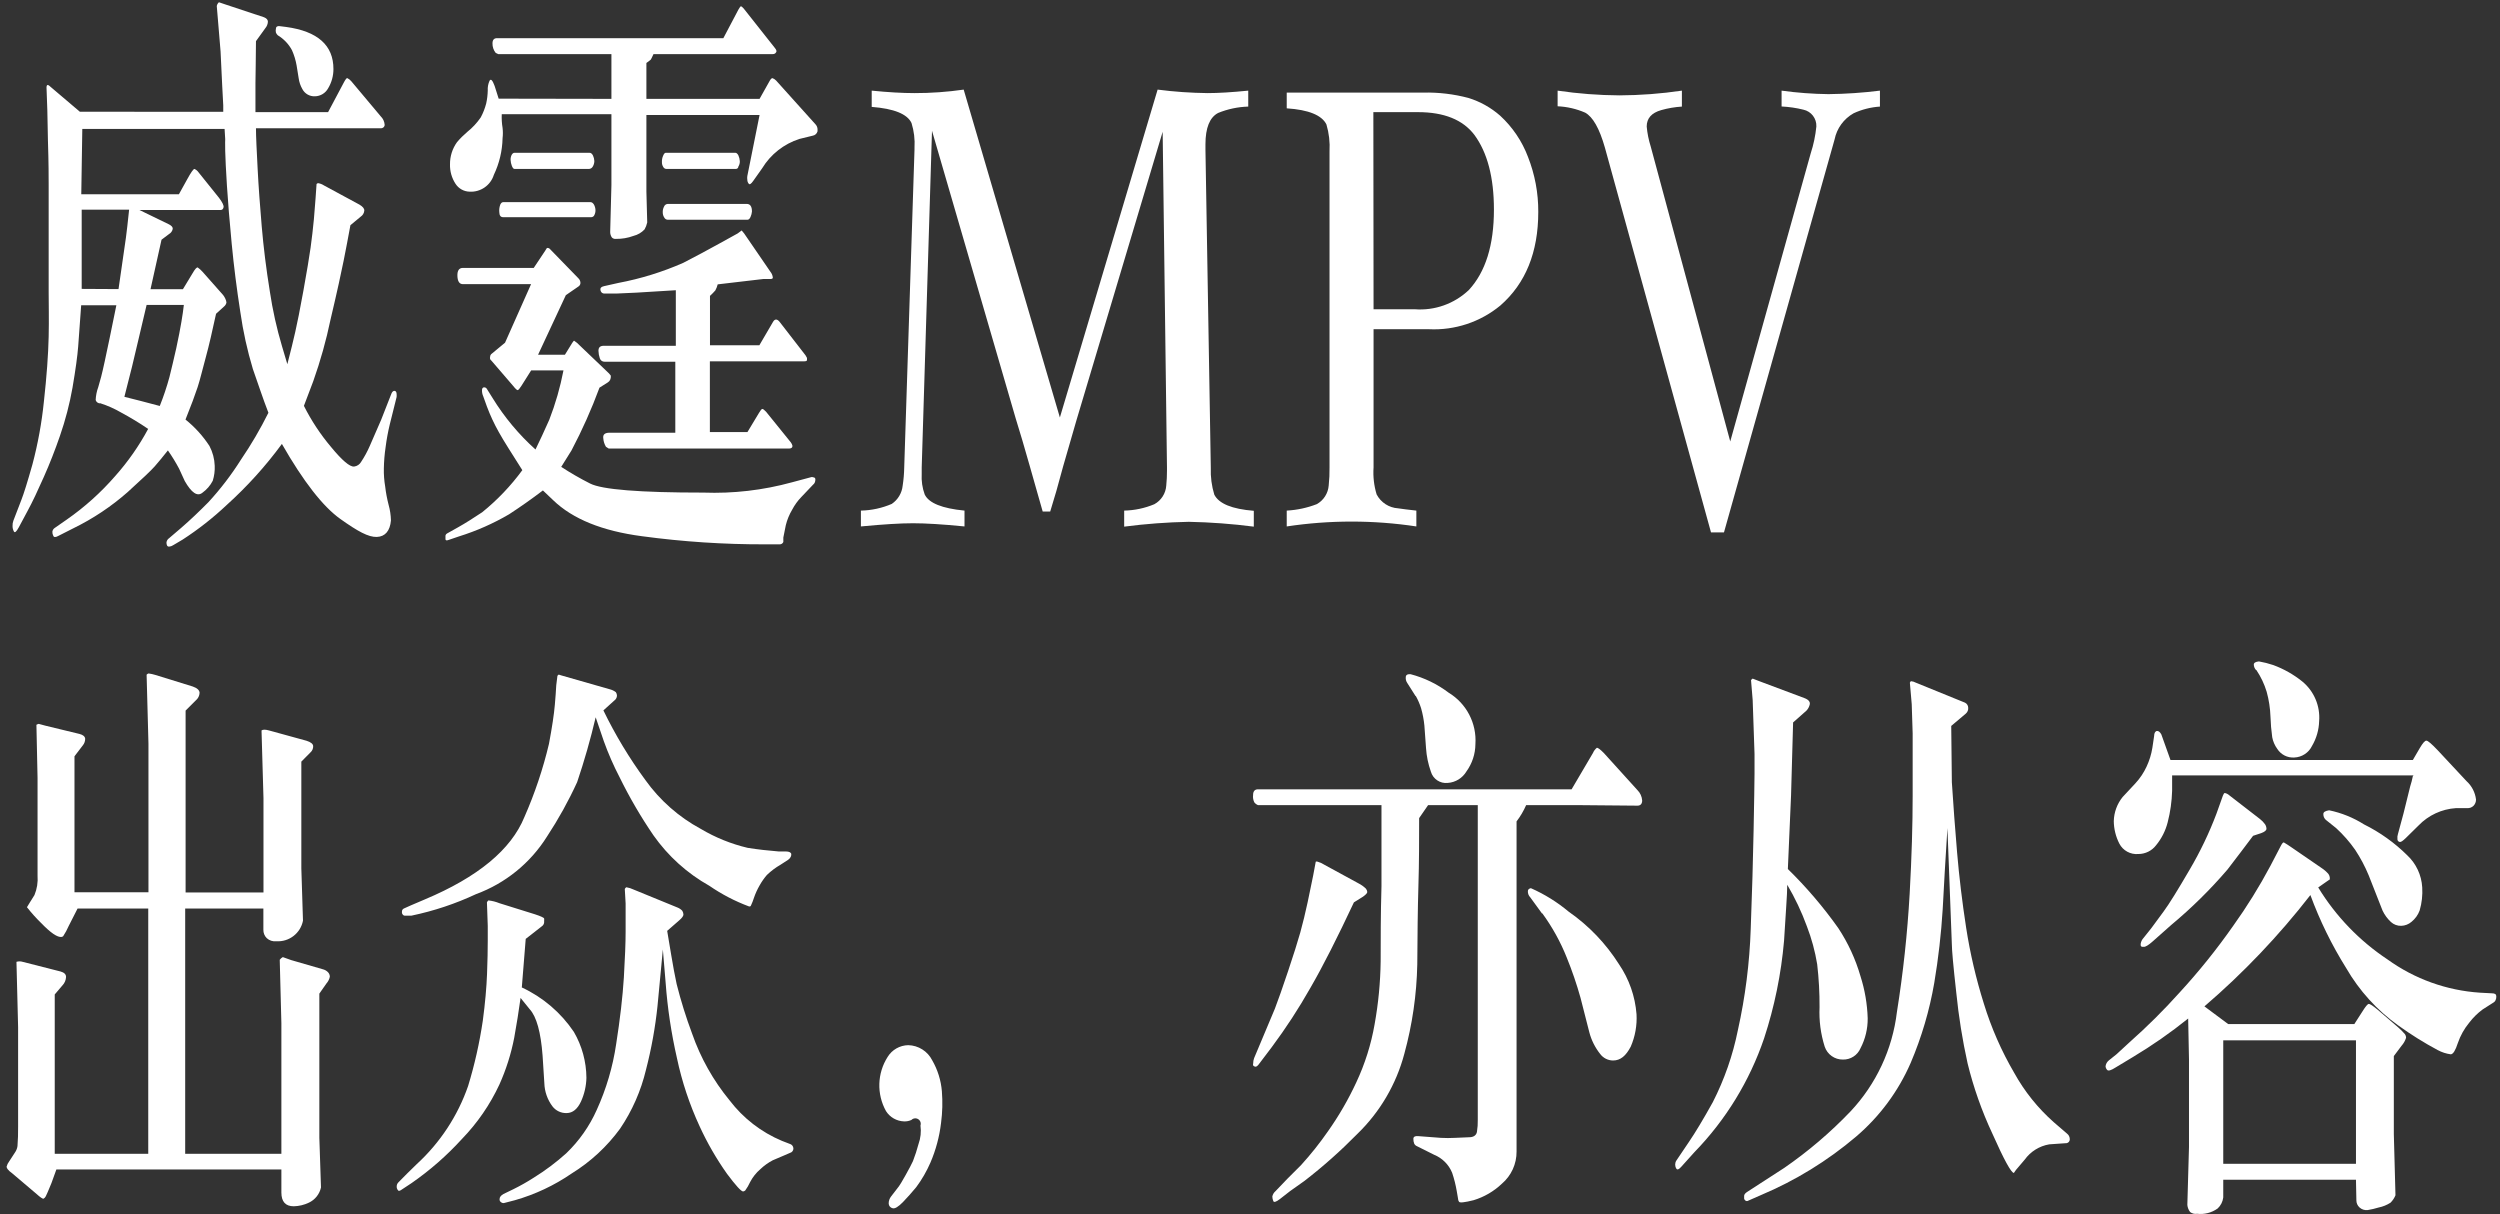 <?xml version="1.0" encoding="UTF-8"?>
<svg width="243px" height="118px" viewBox="0 0 243 118" version="1.1" xmlns="http://www.w3.org/2000/svg" xmlns:xlink="http://www.w3.org/1999/xlink">
    <rect x="0" y="0" width="243" height="118" fill="#333333" stroke="none"/>
    <title>vito-pc-new-01</title>
    <g id="页面-1" stroke="none" stroke-width="1" fill="none" fill-rule="evenodd">
        <g id="vito-pc-new-01" transform="translate(0.64, 0.22)" fill="#FFFFFF" fill-rule="nonzero">
            <path d="M21.06,10.65 L21.06,10.02 L20.96,8.14 C20.88,6.35 20.82,5.23 20.8,4.79 L20.55,1.79 L20.43,0.37 C20.455,0.226 20.529,0.095 20.64,3.55271368e-15 L21.32,0.23 L25.03,1.46 C25.27,1.56 25.4,1.7 25.4,1.89 C25.388,2.122 25.3,2.343 25.15,2.52 L24.24,3.78 C24.24,5.54 24.19,6.9 24.19,7.86 L24.19,10.68 L31.25,10.68 L32.79,7.78 C32.94,7.5 33.05,7.36 33.11,7.37 C33.26,7.44 33.393,7.543 33.5,7.67 L36.36,11.08 C36.591,11.301 36.73,11.601 36.75,11.92 C36.745,12.018 36.697,12.109 36.62,12.17 C36.548,12.231 36.454,12.259 36.36,12.25 L24.24,12.25 C24.24,13.07 24.31,14.37 24.4,16.14 C24.49,17.91 24.63,19.8 24.8,21.79 C24.97,23.78 25.23,25.9 25.59,28.12 C25.858,29.915 26.253,31.69 26.77,33.43 L27.29,35.18 C27.62,33.92 27.87,32.87 28.06,32.04 C28.25,31.21 28.52,29.86 28.85,28.04 C29.18,26.22 29.42,24.77 29.55,23.85 C29.68,22.93 29.78,22 29.87,21.09 L30.03,19.09 L30.13,17.66 C30.17,17.628 30.213,17.601 30.26,17.58 C30.475,17.611 30.679,17.69 30.86,17.81 L34.3,19.67 C34.62,19.86 34.78,20.05 34.77,20.25 C34.751,20.49 34.622,20.708 34.42,20.84 L33.42,21.67 C33.19,22.93 32.97,24.08 32.76,25.13 C32.55,26.18 32.13,28.13 31.49,30.83 C31.066,32.866 30.505,34.87 29.81,36.83 L28.9,39.23 C29.62,40.663 30.506,42.005 31.54,43.23 C32.61,44.53 33.36,45.17 33.78,45.13 C34.072,45.093 34.328,44.918 34.47,44.66 C34.791,44.176 35.069,43.664 35.3,43.13 L36.41,40.58 L37.41,38.03 C37.48,37.86 37.58,37.77 37.7,37.77 C37.82,37.77 37.9,37.88 37.91,38.05 C37.92,38.156 37.92,38.264 37.91,38.37 L37.24,41.06 C37.066,41.782 36.933,42.513 36.84,43.25 C36.738,43.939 36.682,44.634 36.67,45.33 C36.659,45.913 36.702,46.495 36.8,47.07 C36.869,47.667 36.98,48.258 37.13,48.84 C37.271,49.338 37.348,49.852 37.36,50.37 C37.27,51.37 36.81,51.94 35.99,51.97 C35.17,52 34.14,51.43 32.45,50.23 C30.76,49.03 28.86,46.6 26.76,42.93 C25.177,45.088 23.377,47.078 21.39,48.87 C20.068,50.117 18.635,51.241 17.11,52.23 L16.18,52.78 C16.068,52.857 15.936,52.902 15.8,52.91 C15.72,52.918 15.642,52.879 15.6,52.81 C15.56,52.719 15.54,52.62 15.54,52.52 C15.557,52.345 15.653,52.186 15.8,52.09 L16.97,51.09 C17.85,50.33 18.73,49.49 19.62,48.59 C20.796,47.312 21.853,45.929 22.78,44.46 C23.773,43.003 24.665,41.479 25.45,39.9 C24.91,38.51 24.45,37.09 23.94,35.65 C23.394,33.837 22.986,31.985 22.72,30.11 C22.37,27.86 22.09,25.65 21.88,23.46 C21.67,21.27 21.52,19.41 21.42,17.86 C21.32,16.31 21.27,15.18 21.25,14.46 C21.23,13.74 21.25,13.35 21.25,13.31 L21.19,12.31 L7.36,12.31 L7.26,18.66 L16.75,18.66 L17.56,17.2 C17.92,16.54 18.16,16.2 18.26,16.2 C18.417,16.269 18.552,16.38 18.65,16.52 L20.65,19.01 C20.98,19.45 21.13,19.76 21.09,19.93 C21.05,20.1 20.96,20.19 20.81,20.19 L12.91,20.19 L15.79,21.59 C16.04,21.72 16.17,21.87 16.15,22.03 C16.108,22.241 15.977,22.424 15.79,22.53 L15.06,23.08 L13.99,27.89 L17.14,27.89 L18.06,26.37 C18.31,25.93 18.49,25.74 18.58,25.78 C18.753,25.901 18.91,26.042 19.05,26.2 L21.05,28.46 C21.139,28.574 21.212,28.698 21.27,28.83 C21.324,28.943 21.358,29.065 21.37,29.19 C21.339,29.344 21.254,29.483 21.13,29.58 L20.36,30.28 C20,31.94 19.68,33.36 19.36,34.52 C19.04,35.68 18.82,36.65 18.57,37.41 C18.32,38.17 17.93,39.22 17.39,40.56 C18.298,41.288 19.084,42.155 19.72,43.13 C20.033,43.723 20.208,44.38 20.23,45.05 C20.252,45.544 20.188,46.038 20.04,46.51 C19.803,46.97 19.46,47.367 19.04,47.67 C18.54,48.08 17.97,47.67 17.32,46.54 L16.77,45.34 C16.444,44.725 16.08,44.13 15.68,43.56 C15.18,44.19 14.75,44.71 14.4,45.11 C14.05,45.51 13.17,46.34 11.77,47.61 C10.181,49.009 8.412,50.189 6.51,51.12 L5.05,51.86 C4.77,52.02 4.6,52.02 4.54,51.86 C4.475,51.737 4.444,51.599 4.45,51.46 C4.471,51.307 4.559,51.172 4.69,51.09 L5.84,50.29 C7.582,49.077 9.168,47.653 10.56,46.05 C11.803,44.654 12.877,43.117 13.76,41.47 C12.909,40.891 12.027,40.357 11.12,39.87 C10.487,39.503 9.816,39.205 9.12,38.98 C8.904,39.005 8.705,38.862 8.66,38.65 C8.678,38.226 8.763,37.808 8.91,37.41 L9.19,36.41 C9.38,35.68 9.65,34.41 10.02,32.63 C10.39,30.85 10.6,29.78 10.67,29.45 L7.25,29.45 C7.12,31.21 7.03,32.53 6.96,33.45 C6.89,34.37 6.71,35.68 6.41,37.45 C6.128,39.043 5.72,40.611 5.19,42.14 C4.71,43.53 4.19,44.86 3.62,46.14 C3.05,47.42 2.53,48.55 2.01,49.5 L1.18,51.05 C0.95,51.47 0.8,51.6 0.71,51.44 C0.622,51.277 0.578,51.095 0.58,50.91 C0.572,50.733 0.599,50.556 0.66,50.39 L1.43,48.39 C1.67,47.78 2.03,46.63 2.51,44.93 C3.046,42.913 3.42,40.856 3.63,38.78 C3.9,36.34 4.05,34.26 4.09,32.52 C4.13,30.78 4.09,29.35 4.09,28.2 L4.09,17.78 C4.09,17.03 4.09,15.59 4.02,13.47 L3.96,10.47 L3.88,8.26 C3.88,8.05 3.98,7.99 4.12,8.09 L7.12,10.64 L21.06,10.65 Z M10.88,27.88 C11.28,25.13 11.52,23.47 11.6,22.88 C11.68,22.29 11.78,21.4 11.91,20.16 L7.3,20.16 L7.3,27.86 L10.88,27.88 Z M17.23,29.42 L13.61,29.42 C13.54,29.69 13.3,30.73 12.87,32.56 C12.44,34.39 12.22,35.34 12.19,35.43 L11.45,38.35 C12.45,38.6 13.63,38.9 14.89,39.24 C15.257,38.322 15.571,37.384 15.83,36.43 C16.03,35.63 16.25,34.7 16.49,33.64 C16.72,32.58 16.88,31.73 16.99,31.08 C17.1,30.43 17.18,29.88 17.23,29.42 L17.23,29.42 Z M26.36,3.21 C26.282,3.137 26.221,3.048 26.18,2.95 C26.15,2.822 26.15,2.688 26.18,2.56 C26.18,2.38 26.31,2.3 26.53,2.32 L27.17,2.4 C30.243,2.82 31.777,4.187 31.77,6.5 C31.771,7.159 31.591,7.806 31.25,8.37 C30.992,8.837 30.504,9.131 29.97,9.14 C29.462,9.163 28.986,8.89 28.75,8.44 C28.562,8.113 28.44,7.753 28.39,7.38 L28.19,6.14 C28.101,5.63 27.95,5.133 27.74,4.66 C27.419,4.061 26.942,3.56 26.36,3.21 L26.36,3.21 Z" id="形状"></path>
            <path d="M51.66,34.26 L54.27,34.26 L54.98,33.11 C55.08,32.96 55.14,32.89 55.17,32.9 L55.45,33.11 L58.36,35.89 C58.498,36.008 58.623,36.143 58.73,36.29 L58.73,36.45 C58.72,36.532 58.699,36.613 58.67,36.69 C58.622,36.798 58.541,36.889 58.44,36.95 L57.63,37.46 C56.859,39.551 55.951,41.589 54.91,43.56 L53.91,45.16 C54.816,45.751 55.754,46.292 56.72,46.78 C57.88,47.37 61.54,47.66 67.72,47.66 C70.628,47.768 73.535,47.431 76.34,46.66 L78.13,46.18 C78.226,46.14 78.334,46.14 78.43,46.18 C78.503,46.181 78.569,46.224 78.6,46.29 C78.62,46.365 78.62,46.445 78.6,46.52 C78.584,46.667 78.508,46.801 78.39,46.89 L77.24,48.1 C76.89,48.463 76.594,48.874 76.36,49.32 C76.08,49.79 75.871,50.299 75.74,50.83 L75.5,52.03 L75.5,52.46 C75.44,52.609 75.29,52.702 75.13,52.69 L73.76,52.69 C69.747,52.702 65.737,52.438 61.76,51.9 C57.9,51.393 55.023,50.227 53.13,48.4 L52.13,47.45 C51,48.31 49.9,49.08 48.84,49.77 C47.303,50.669 45.669,51.39 43.97,51.92 L42.97,52.26 C42.77,52.34 42.66,52.31 42.66,52.19 L42.66,51.95 C42.637,51.82 42.702,51.69 42.82,51.63 L43.89,51.03 C44.57,50.65 45.34,50.16 46.23,49.57 C47.701,48.381 49.012,47.006 50.13,45.48 C49.13,43.89 48.33,42.66 47.85,41.79 C47.399,40.992 47.011,40.159 46.69,39.3 L46.33,38.3 C46.245,38.112 46.204,37.906 46.21,37.7 C46.21,37.53 46.29,37.44 46.4,37.43 C46.52,37.42 46.634,37.483 46.69,37.59 L47.24,38.47 C48.383,40.328 49.787,42.012 51.41,43.47 C51.8,42.67 52.25,41.71 52.75,40.58 C53.354,39.025 53.815,37.418 54.13,35.78 L50.99,35.78 L50.05,37.27 C49.88,37.54 49.76,37.68 49.69,37.7 C49.62,37.72 49.47,37.58 49.22,37.27 L47.13,34.84 C47.073,34.799 47.029,34.744 47,34.68 C46.98,34.605 46.98,34.525 47,34.45 C47.005,34.329 47.069,34.217 47.17,34.15 L48.45,33.09 L50.98,27.4 L44.36,27.4 C44.02,27.4 43.84,27.14 43.82,26.61 C43.8,26.08 43.98,25.82 44.36,25.82 L51.24,25.82 L52.36,24.14 L52.48,23.94 C52.54,23.85 52.63,23.86 52.77,23.94 L55.58,26.83 C55.707,26.949 55.78,27.116 55.78,27.29 C55.774,27.43 55.699,27.557 55.58,27.63 L54.36,28.47 L51.66,34.26 Z M58.79,9.39 L58.79,5.04 L47.79,5.04 L47.54,4.92 C47.33,4.656 47.221,4.327 47.23,3.99 C47.23,3.66 47.38,3.49 47.67,3.49 L69.67,3.49 L71.13,0.72 C71.26,0.49 71.34,0.38 71.39,0.39 C71.44,0.4 71.52,0.47 71.64,0.6 L74.7,4.47 C74.77,4.55 74.818,4.646 74.84,4.75 C74.809,4.932 74.643,5.058 74.46,5.04 L62.88,5.04 C62.815,5.156 62.758,5.276 62.71,5.4 L62.62,5.57 C62.483,5.689 62.34,5.799 62.19,5.9 L62.19,9.39 L73.19,9.39 L74.19,7.61 C74.29,7.44 74.37,7.37 74.46,7.38 C74.588,7.432 74.704,7.511 74.8,7.61 L78.64,11.88 C78.74,11.992 78.802,12.131 78.82,12.28 C78.83,12.373 78.83,12.467 78.82,12.56 C78.756,12.776 78.573,12.936 78.35,12.97 L77.08,13.28 C75.561,13.763 74.268,14.778 73.44,16.14 L72.57,17.37 C72.37,17.66 72.22,17.75 72.14,17.64 C72.05,17.534 72,17.399 72,17.26 C71.98,17.137 71.98,17.013 72,16.89 L73.19,10.96 L62.19,10.96 L62.19,18.4 L62.27,21.4 C62.219,21.639 62.132,21.868 62.01,22.08 C61.719,22.39 61.343,22.609 60.93,22.71 C60.386,22.91 59.81,23.009 59.23,23 C59.087,23.019 58.943,22.971 58.84,22.87 C58.731,22.715 58.671,22.53 58.67,22.34 L58.79,17.78 L58.79,10.88 L48.13,10.88 C48.111,11.325 48.137,11.771 48.21,12.21 C48.25,12.542 48.25,12.878 48.21,13.21 C48.184,14.447 47.894,15.664 47.36,16.78 C47.041,17.801 46.068,18.473 45,18.41 C44.449,18.397 43.94,18.112 43.64,17.65 C43.27,17.087 43.081,16.424 43.1,15.75 C43.092,14.979 43.33,14.226 43.78,13.6 C44.085,13.24 44.42,12.905 44.78,12.6 C45.284,12.198 45.726,11.722 46.09,11.19 C46.321,10.76 46.498,10.303 46.62,9.83 C46.71,9.419 46.76,9.001 46.77,8.58 C46.75,8.258 46.808,7.935 46.94,7.64 C47.06,7.4 47.23,7.56 47.44,8.14 L47.83,9.37 L58.79,9.39 Z M56.79,20.89 L48.26,20.89 C48.02,20.89 47.9,20.73 47.89,20.39 C47.868,20.142 47.902,19.893 47.99,19.66 C48.06,19.51 48.16,19.43 48.26,19.43 L56.76,19.43 C56.89,19.43 56.99,19.51 57.09,19.66 C57.18,19.823 57.232,20.004 57.24,20.19 C57.247,20.363 57.209,20.536 57.13,20.69 C57.08,20.807 56.967,20.885 56.84,20.89 L56.79,20.89 Z M56.57,16.2 L49.37,16.2 C49.27,16.2 49.19,16.1 49.11,15.9 C49.04,15.717 49,15.525 48.99,15.33 C48.981,15.161 49.016,14.992 49.09,14.84 C49.17,14.7 49.26,14.63 49.37,14.63 L56.66,14.63 C56.8,14.63 56.91,14.72 57,14.9 C57.077,15.067 57.121,15.247 57.13,15.43 C57.129,15.632 57.07,15.83 56.96,16 C56.885,16.117 56.759,16.191 56.62,16.2 L56.57,16.2 Z M73.17,33.34 L74.49,31.08 C74.67,30.76 74.9,30.76 75.15,31.08 L77.66,34.32 C77.713,34.4 77.759,34.483 77.8,34.57 L77.8,34.78 C77.8,34.86 77.69,34.9 77.54,34.9 L68.36,34.9 L68.36,41.78 L72.01,41.78 L73.13,39.92 C73.28,39.67 73.38,39.54 73.45,39.53 C73.52,39.52 73.64,39.61 73.82,39.8 L76.23,42.78 C76.307,42.881 76.361,42.997 76.39,43.12 C76.39,43.3 76.26,43.38 76.04,43.38 L58.53,43.38 L58.26,43.21 C58.11,42.961 58.021,42.68 58,42.39 C57.94,42.02 58.15,41.84 58.61,41.84 L65,41.84 L65,34.94 L58.13,34.94 C57.914,34.948 57.72,34.808 57.66,34.6 C57.582,34.368 57.538,34.125 57.53,33.88 C57.53,33.56 57.68,33.39 58.05,33.39 L65.05,33.39 L65.05,27.99 C61.85,28.2 59.94,28.3 59.34,28.31 L58.13,28.31 C58.013,28.323 57.898,28.278 57.82,28.19 C57.749,28.103 57.713,27.992 57.72,27.88 C57.72,27.74 57.83,27.65 58.09,27.59 L59.47,27.28 C61.637,26.872 63.751,26.218 65.77,25.33 C66.99,24.7 68.19,24.06 69.36,23.41 L71.06,22.47 L71.45,22.18 L71.69,22.47 L74.24,26.19 C74.374,26.353 74.457,26.551 74.48,26.76 C74.48,26.86 74.39,26.9 74.24,26.9 L73.55,26.9 L70.82,27.22 L69.12,27.42 C69.069,27.626 68.991,27.824 68.89,28.01 C68.727,28.196 68.553,28.373 68.37,28.54 L68.37,33.34 L73.17,33.34 Z M70.87,16.2 L64.13,16.2 C64.002,16.198 63.886,16.125 63.83,16.01 C63.737,15.868 63.692,15.7 63.7,15.53 C63.691,15.324 63.728,15.119 63.81,14.93 C63.89,14.73 63.98,14.63 64.07,14.63 L70.83,14.63 C70.94,14.63 71.04,14.71 71.13,14.88 C71.21,15.057 71.258,15.246 71.27,15.44 C71.28,15.627 71.231,15.812 71.13,15.97 C71.128,16.036 71.098,16.097 71.049,16.141 C71,16.184 70.935,16.206 70.87,16.2 L70.87,16.2 Z M72.01,21.14 L64.27,21.14 C64.127,21.138 63.996,21.057 63.93,20.93 C63.831,20.782 63.779,20.608 63.78,20.43 C63.769,20.236 63.811,20.043 63.9,19.87 C63.957,19.713 64.103,19.606 64.27,19.6 L71.94,19.6 C72.28,19.6 72.45,19.85 72.45,20.34 C72.433,20.523 72.386,20.702 72.31,20.87 C72.23,21.05 72.13,21.14 72.01,21.14 L72.01,21.14 Z" id="形状-2"></path>
            <path d="M89.95,12.49 L88.95,45.22 L88.95,45.84 C88.91,46.519 89.008,47.2 89.24,47.84 C89.64,48.68 90.93,49.2 93.11,49.41 L93.11,50.95 C90.99,50.74 89.33,50.64 88.11,50.64 C86.89,50.64 85.24,50.74 83.04,50.95 L83.04,49.41 C84.073,49.389 85.091,49.168 86.04,48.76 C86.639,48.353 87.027,47.701 87.1,46.98 C87.19,46.397 87.24,45.809 87.25,45.22 L88.25,14.31 L88.25,14.14 C88.299,13.329 88.201,12.516 87.96,11.74 C87.55,10.86 86.26,10.34 84.09,10.17 L84.09,8.59 C85.69,8.75 87.09,8.83 88.25,8.83 C89.849,8.832 91.447,8.718 93.03,8.49 L102.38,40.36 L111.88,8.49 C113.495,8.698 115.121,8.812 116.75,8.83 C117.75,8.83 119.1,8.75 120.69,8.59 L120.69,10.14 C119.684,10.169 118.692,10.379 117.76,10.76 C116.94,11.19 116.53,12.21 116.53,13.81 L116.53,14.33 L117.05,45.24 C117.017,46.126 117.132,47.012 117.39,47.86 C117.84,48.74 119.11,49.26 121.23,49.43 L121.23,50.97 C119.133,50.699 117.024,50.542 114.91,50.5 C112.81,50.541 110.713,50.698 108.63,50.97 L108.63,49.41 C109.637,49.39 110.631,49.179 111.56,48.79 C112.231,48.425 112.669,47.742 112.72,46.98 C112.768,46.498 112.792,46.014 112.79,45.53 L112.79,45.22 L112.37,12.59 L103.98,40.67 C103.78,41.35 103.36,42.82 102.7,45.1 L102.04,47.5 L101.44,49.5 L100.71,49.5 L100.14,47.5 L99.45,45.07 L98.74,42.61 L98.08,40.43 L89.95,12.49 Z" id="路径"></path>
            <path d="M132.87,31.78 L132.87,45.22 C132.809,46.104 132.911,46.992 133.17,47.84 C133.582,48.625 134.375,49.137 135.26,49.19 C135.67,49.25 136.26,49.33 137.03,49.41 L137.03,50.95 C132.854,50.32 128.606,50.32 124.43,50.95 L124.43,49.41 C125.434,49.356 126.423,49.143 127.36,48.78 C128.021,48.406 128.452,47.727 128.51,46.97 C128.572,46.385 128.599,45.798 128.59,45.21 L128.59,14.49 C128.641,13.609 128.54,12.726 128.29,11.88 C127.85,10.98 126.56,10.45 124.43,10.31 L124.43,8.78 L137.72,8.78 C139.194,8.748 140.665,8.923 142.09,9.3 C143.231,9.652 144.284,10.241 145.18,11.03 C146.38,12.134 147.305,13.504 147.88,15.03 C148.551,16.733 148.89,18.549 148.88,20.38 C148.88,24.3 147.65,27.333 145.19,29.48 C143.244,31.084 140.769,31.904 138.25,31.78 L132.87,31.78 Z M132.87,29.84 L136.87,29.84 C138.809,29.989 140.72,29.31 142.13,27.97 C143.75,26.22 144.57,23.62 144.57,20.15 C144.57,17.02 143.93,14.6 142.67,12.89 C141.55,11.42 139.73,10.68 137.18,10.68 L132.85,10.68 L132.87,29.84 Z" id="形状-3"></path>
            <path d="M166.93,51.53 L165.67,51.53 L155.36,14.14 C154.82,12.24 154.18,11.14 153.44,10.73 C152.592,10.361 151.684,10.151 150.76,10.11 L150.76,8.59 C152.747,8.883 154.752,9.037 156.76,9.05 C158.795,9.041 160.827,8.888 162.84,8.59 L162.84,10.14 C162.163,10.183 161.493,10.296 160.84,10.48 C159.89,10.75 159.42,11.28 159.42,12.08 C159.479,12.739 159.61,13.389 159.81,14.02 L167.54,42.69 L175.36,14.69 C175.638,13.839 175.822,12.961 175.91,12.07 C175.942,11.293 175.41,10.605 174.65,10.44 C173.955,10.268 173.245,10.164 172.53,10.13 L172.53,8.59 C174.041,8.798 175.564,8.912 177.09,8.93 C178.762,8.911 180.431,8.798 182.09,8.59 L182.09,10.14 C181.204,10.199 180.336,10.419 179.53,10.79 C178.572,11.33 177.896,12.261 177.68,13.34 L166.93,51.53 Z" id="路径-2"></path>
            <path d="M4.68,111.93 L13.77,111.93 L13.77,88.09 L6.9,88.09 L6.04,89.78 C5.89,90.129 5.709,90.463 5.5,90.78 C5.457,90.815 5.405,90.839 5.35,90.85 C4.94,90.91 4.28,90.45 3.35,89.49 C2.86,89.011 2.402,88.5 1.98,87.96 L2.26,87.5 L2.71,86.78 C2.958,86.183 3.061,85.535 3.01,84.89 L3.01,75.4 L2.9,70.23 C2.969,70.19 3.043,70.16 3.12,70.14 L3.79,70.32 L7.09,71.12 C7.44,71.21 7.62,71.37 7.64,71.59 C7.64,71.824 7.559,72.05 7.41,72.23 L6.6,73.29 L6.6,86.51 L13.79,86.51 L13.79,72.06 L13.61,65.36 C13.66,65.302 13.726,65.26 13.8,65.24 C14.031,65.27 14.258,65.32 14.48,65.39 L18.1,66.51 C18.53,66.66 18.75,66.87 18.76,67.12 C18.749,67.403 18.618,67.669 18.4,67.85 L17.4,68.85 L17.4,86.53 L24.97,86.53 L24.97,77.35 L24.78,70.78 C24.91,70.68 25.16,70.68 25.51,70.78 L29.15,71.78 C29.57,71.91 29.79,72.09 29.8,72.3 C29.809,72.522 29.721,72.737 29.56,72.89 L28.65,73.81 L28.65,84.18 L28.81,89.27 C28.571,90.492 27.463,91.348 26.22,91.27 C25.881,91.31 25.541,91.201 25.29,90.97 C25.07,90.755 24.951,90.457 24.96,90.15 L24.96,88.09 L17.36,88.09 L17.36,111.93 L26.71,111.93 L26.71,99.22 L26.55,93.07 C26.63,92.963 26.733,92.874 26.85,92.81 L27.66,93.1 L30.8,94.01 C30.977,94.062 31.136,94.163 31.26,94.3 C31.363,94.416 31.42,94.565 31.42,94.72 C31.371,94.958 31.261,95.178 31.1,95.36 L30.4,96.36 L30.4,110.36 L30.56,115.2 C30.42,115.851 29.983,116.398 29.38,116.68 C28.921,116.9 28.419,117.02 27.91,117.03 C27.11,117.03 26.71,116.58 26.71,115.69 L26.71,113.45 L4.84,113.45 L4.36,114.78 C4.07,115.49 3.89,115.91 3.81,116.06 C3.761,116.163 3.68,116.247 3.58,116.3 C3.5,116.3 3.28,116.17 2.92,115.84 L0.49,113.78 C0.342,113.682 0.21,113.56 0.1,113.42 C0.043,113.352 0.008,113.268 0,113.18 C0.048,112.995 0.133,112.822 0.25,112.67 L0.81,111.81 C0.942,111.623 1.028,111.407 1.06,111.18 C1.107,110.553 1.127,109.923 1.12,109.29 L1.12,99.61 L0.96,93.27 C1.155,93.209 1.365,93.209 1.56,93.27 L5.25,94.21 C5.6,94.31 5.78,94.48 5.78,94.74 C5.768,95.047 5.643,95.339 5.43,95.56 L4.68,96.44 L4.68,111.93 Z" id="路径-3"></path>
            <path d="M50.46,91.04 C50.34,92.56 50.21,94.14 50.08,95.76 C52.129,96.712 53.878,98.206 55.14,100.08 C55.93,101.438 56.35,102.979 56.36,104.55 C56.34,105.345 56.16,106.127 55.83,106.85 C55.49,107.58 55.03,107.96 54.45,107.97 C53.909,107.992 53.39,107.749 53.06,107.32 C52.569,106.667 52.293,105.877 52.27,105.06 L52.1,102.4 C51.93,100.11 51.51,98.6 50.85,97.88 L49.96,96.78 C49.78,98.06 49.58,99.35 49.34,100.66 C49.036,102.224 48.553,103.747 47.9,105.2 C46.988,107.158 45.754,108.949 44.25,110.5 C42.787,112.106 41.146,113.542 39.36,114.78 L38.36,115.44 C38.2,115.55 38.08,115.57 38.02,115.44 C37.948,115.342 37.912,115.222 37.92,115.1 C37.919,114.954 37.977,114.814 38.08,114.71 L38.93,113.85 L39.86,112.94 C42.131,110.86 43.849,108.249 44.86,105.34 C45.496,103.259 45.974,101.133 46.29,98.98 C46.52,97.26 46.65,95.75 46.7,94.46 C46.75,93.17 46.77,92.08 46.77,91.19 L46.77,89.78 L46.69,87.49 C46.721,87.417 46.769,87.352 46.83,87.3 C47.198,87.339 47.558,87.43 47.9,87.57 L51.36,88.65 C51.94,88.84 52.23,88.98 52.25,89.06 C52.26,89.133 52.26,89.207 52.25,89.28 L52.25,89.45 C52.233,89.602 52.148,89.737 52.02,89.82 L50.46,91.04 Z M58.01,68.83 C59.162,71.206 60.527,73.472 62.09,75.6 C63.5,77.574 65.344,79.199 67.48,80.35 C68.895,81.19 70.429,81.811 72.03,82.19 C73.03,82.35 74.03,82.46 75.03,82.54 L75.73,82.54 C76.09,82.54 76.26,82.66 76.27,82.79 C76.28,82.91 76.249,83.031 76.18,83.13 C76.121,83.229 76.039,83.311 75.94,83.37 L75.23,83.83 C74.747,84.108 74.301,84.444 73.9,84.83 C73.634,85.139 73.4,85.474 73.2,85.83 C72.973,86.22 72.786,86.632 72.64,87.06 C72.563,87.306 72.469,87.546 72.36,87.78 C72.348,87.823 72.319,87.859 72.28,87.88 C72.238,87.894 72.192,87.894 72.15,87.88 C70.793,87.373 69.504,86.701 68.31,85.88 C66.157,84.672 64.302,82.998 62.88,80.98 C61.649,79.182 60.55,77.297 59.59,75.34 C58.997,74.203 58.483,73.027 58.05,71.82 L57.26,69.5 C56.76,71.627 56.16,73.727 55.46,75.8 C54.62,77.636 53.64,79.404 52.53,81.09 C50.914,83.669 48.487,85.639 45.63,86.69 C43.628,87.627 41.524,88.328 39.36,88.78 L38.76,88.78 C38.67,88.796 38.577,88.762 38.52,88.69 C38.448,88.616 38.414,88.512 38.43,88.41 C38.417,88.276 38.489,88.148 38.61,88.09 L39.3,87.78 L40.66,87.2 C45.813,85.033 49.037,82.367 50.33,79.2 C51.341,76.904 52.141,74.521 52.72,72.08 C53.02,70.48 53.21,69.22 53.29,68.29 L53.37,67.29 C53.391,66.684 53.448,66.08 53.54,65.48 C53.567,65.423 53.613,65.377 53.67,65.35 L53.92,65.43 L58.64,66.78 C58.851,66.832 59.048,66.927 59.22,67.06 C59.292,67.163 59.33,67.285 59.33,67.41 C59.315,67.604 59.212,67.781 59.05,67.89 L58.01,68.83 Z M64.21,90.26 C64.3,90.84 64.44,91.63 64.61,92.65 C64.78,93.67 64.96,94.65 65.13,95.43 C65.54,97.06 66.041,98.666 66.63,100.24 C67.453,102.606 68.688,104.806 70.28,106.74 C71.6,108.472 73.352,109.827 75.36,110.67 L76.11,110.96 C76.317,111.008 76.468,111.188 76.48,111.4 C76.487,111.606 76.349,111.789 76.15,111.84 L75.62,112.07 L74.47,112.56 C74.032,112.79 73.628,113.079 73.27,113.42 C72.859,113.772 72.519,114.2 72.27,114.68 C72.141,114.965 71.984,115.237 71.8,115.49 C71.743,115.546 71.669,115.582 71.59,115.59 C71.403,115.59 70.883,115.02 70.03,113.88 C68.997,112.423 68.104,110.873 67.36,109.25 C66.38,107.133 65.642,104.912 65.16,102.63 C64.609,100.218 64.241,97.768 64.06,95.3 L63.79,92.07 C63.63,93.84 63.45,95.67 63.27,97.56 C63.052,99.652 62.677,101.724 62.15,103.76 C61.663,105.807 60.809,107.748 59.63,109.49 C58.359,111.23 56.763,112.708 54.93,113.84 C53.243,115 51.379,115.879 49.41,116.44 L48.41,116.7 C48.294,116.741 48.165,116.718 48.07,116.64 C47.962,116.576 47.903,116.454 47.92,116.33 C47.92,116.14 48.05,115.98 48.29,115.84 L49.24,115.38 C49.928,115.042 50.596,114.665 51.24,114.25 C52.362,113.556 53.42,112.763 54.4,111.88 C55.649,110.681 56.654,109.251 57.36,107.67 C58.287,105.636 58.924,103.481 59.25,101.27 C59.63,98.85 59.88,96.69 60,94.79 C60.11,92.89 60.17,91.42 60.17,90.37 L60.17,87.59 L60.09,86.19 C60.12,86.118 60.173,86.058 60.24,86.02 C60.49,86.062 60.732,86.139 60.96,86.25 L65.21,87.99 C65.389,88.06 65.55,88.169 65.68,88.31 C65.746,88.419 65.784,88.543 65.79,88.67 C65.79,88.81 65.66,89 65.39,89.23 L64.21,90.26 Z" id="形状-4"></path>
            <path d="M85.97,116.08 L86.74,115.08 C86.83,114.96 87.05,114.6 87.39,113.99 C87.73,113.38 87.97,112.93 88.1,112.64 C88.31,112.097 88.49,111.543 88.64,110.98 C88.847,110.404 88.913,109.787 88.83,109.18 C88.908,108.946 88.815,108.689 88.604,108.561 C88.394,108.432 88.123,108.465 87.95,108.64 C87.727,108.741 87.484,108.789 87.24,108.78 C86.524,108.759 85.864,108.385 85.48,107.78 C84.56,106.128 84.621,104.103 85.64,102.51 C86.069,101.814 86.823,101.385 87.64,101.37 C88.628,101.393 89.524,101.958 89.97,102.84 C90.5,103.759 90.821,104.783 90.91,105.84 C90.993,106.87 90.967,107.906 90.83,108.93 C90.674,110.256 90.327,111.553 89.8,112.78 C89.433,113.627 88.97,114.429 88.42,115.17 C88,115.67 87.57,116.17 87.12,116.63 C86.67,117.09 86.33,117.29 86.12,117.22 C85.905,117.174 85.749,116.989 85.74,116.77 C85.735,116.52 85.817,116.277 85.97,116.08 Z" id="路径-4"></path>
            <path d="M130.96,87.49 C129.36,90.9 127.96,93.68 126.73,95.8 C125.599,97.8 124.343,99.727 122.97,101.57 L121.69,103.26 C121.57,103.41 121.46,103.48 121.37,103.46 C121.292,103.45 121.22,103.411 121.17,103.35 C121.145,103.282 121.145,103.208 121.17,103.14 C121.17,102.966 121.2,102.793 121.26,102.63 L122.15,100.51 L123.28,97.82 C123.6,96.98 124.03,95.77 124.56,94.18 C125.09,92.59 125.49,91.34 125.75,90.41 C126.01,89.48 126.24,88.5 126.46,87.49 L127,84.88 L127.25,83.54 C127.31,83.48 127.48,83.54 127.75,83.65 L131.42,85.65 C131.677,85.781 131.913,85.949 132.12,86.15 C132.2,86.242 132.249,86.358 132.26,86.48 C132.26,86.59 132.12,86.74 131.84,86.94 L130.96,87.49 Z M152.96,78.04 L147.7,78.04 C147.455,78.602 147.142,79.133 146.77,79.62 L146.77,111.7 C146.783,112.907 146.259,114.057 145.34,114.84 C144.561,115.581 143.619,116.129 142.59,116.44 C141.71,116.66 141.24,116.71 141.18,116.59 C141.139,116.537 141.112,116.475 141.1,116.41 C141.1,116.3 141.02,116.01 140.95,115.52 C140.848,114.93 140.701,114.348 140.51,113.78 C140.185,112.98 139.55,112.345 138.75,112.02 L137.09,111.19 C136.972,111.143 136.876,111.054 136.82,110.94 C136.764,110.793 136.737,110.637 136.74,110.48 C136.74,110.28 136.88,110.19 137.18,110.21 L139.42,110.38 C139.873,110.405 140.327,110.405 140.78,110.38 L142.17,110.32 C142.62,110.32 142.87,110.1 142.92,109.79 C142.982,109.407 143.009,109.018 143,108.63 L143,78.04 L138.17,78.04 L137.3,79.3 C137.3,81.42 137.3,83.61 137.23,85.88 C137.16,88.15 137.14,90.69 137.12,93.51 C137.061,96.451 136.638,99.373 135.86,102.21 C135.073,105.179 133.489,107.876 131.28,110.01 C129.679,111.641 127.968,113.161 126.16,114.56 L124.75,115.56 L123.75,116.34 C123.38,116.62 123.17,116.68 123.12,116.51 C123.065,116.373 123.035,116.227 123.03,116.08 C123.072,115.877 123.181,115.693 123.34,115.56 L124.49,114.36 L125.83,113.02 C126.771,111.985 127.643,110.89 128.44,109.74 C129.498,108.243 130.418,106.653 131.19,104.99 C132.031,103.197 132.63,101.301 132.97,99.35 C133.336,97.323 133.534,95.269 133.56,93.21 C133.56,91.13 133.56,88.7 133.64,85.91 L133.64,78.04 L121.64,78.04 C121.499,77.983 121.375,77.89 121.28,77.77 C121.171,77.55 121.129,77.303 121.16,77.06 C121.16,76.68 121.33,76.5 121.64,76.5 L152.12,76.5 L154.19,72.98 C154.275,72.777 154.409,72.598 154.58,72.46 C154.67,72.46 154.89,72.6 155.26,72.98 L158.52,76.58 C158.788,76.847 158.951,77.202 158.98,77.58 C158.98,77.92 158.81,78.09 158.52,78.09 L152.96,78.04 Z M136.96,67.45 L136.13,66.14 C136.028,65.983 135.982,65.796 136,65.61 C136,65.39 136.16,65.29 136.46,65.31 C137.803,65.661 139.063,66.272 140.17,67.11 C141.903,68.16 142.906,70.088 142.77,72.11 C142.762,73.062 142.458,73.988 141.9,74.76 C141.515,75.411 140.834,75.83 140.08,75.88 C139.338,75.962 138.645,75.498 138.44,74.78 C138.179,74.045 138.021,73.278 137.97,72.5 L137.81,70.3 C137.754,69.732 137.647,69.169 137.49,68.62 C137.358,68.203 137.184,67.801 136.97,67.42 L136.96,67.45 Z M149.25,88.58 L148.1,87 C147.943,86.841 147.859,86.623 147.87,86.4 C147.87,86.25 147.97,86.15 148.16,86.11 C149.484,86.694 150.72,87.461 151.83,88.39 C153.789,89.752 155.455,91.493 156.73,93.51 C157.71,94.951 158.296,96.623 158.43,98.36 C158.491,99.439 158.299,100.518 157.87,101.51 C157.4,102.41 156.87,102.86 156.15,102.86 C155.658,102.858 155.195,102.624 154.9,102.23 C154.403,101.605 154.041,100.883 153.84,100.11 L152.99,96.78 C152.619,95.449 152.171,94.14 151.65,92.86 C151.039,91.325 150.236,89.873 149.26,88.54 L149.25,88.58 Z" id="形状-5"></path>
            <path d="M173.65,70 C173.53,74 173.47,76.31 173.45,77.1 L173.14,84.25 C174.942,86.012 176.582,87.933 178.04,89.99 C178.992,91.432 179.72,93.01 180.2,94.67 C180.623,95.994 180.858,97.371 180.9,98.76 C180.909,99.773 180.669,100.772 180.2,101.67 C179.909,102.352 179.232,102.788 178.49,102.77 C177.689,102.78 176.973,102.271 176.72,101.51 C176.33,100.276 176.161,98.983 176.22,97.69 C176.228,96.29 176.152,94.891 175.99,93.5 C175.783,92.242 175.448,91.009 174.99,89.82 C174.478,88.418 173.839,87.066 173.08,85.78 C173.08,86.78 172.92,88.62 172.77,91.22 C172.491,94.447 171.84,97.632 170.83,100.71 C169.419,104.857 167.103,108.638 164.05,111.78 L162.78,113.19 C162.55,113.45 162.39,113.52 162.3,113.37 C162.149,113.132 162.149,112.828 162.3,112.59 L163.52,110.78 C164.14,109.873 164.913,108.587 165.84,106.92 C166.969,104.709 167.79,102.354 168.28,99.92 C169.001,96.686 169.419,93.392 169.53,90.08 C169.66,86.53 169.76,83.33 169.81,80.5 C169.86,77.67 169.9,75.82 169.9,74.97 L169.9,73.07 L169.72,67.83 L169.56,65.89 C169.6,65.828 169.655,65.776 169.72,65.74 L170.39,66 L174.74,67.63 C175.19,67.8 175.35,68.03 175.25,68.32 C175.193,68.523 175.087,68.709 174.94,68.86 L173.65,70 Z M188.19,88.16 C188.042,90.559 187.768,92.949 187.37,95.32 C186.91,97.99 186.141,100.597 185.08,103.09 C183.879,105.853 182.063,108.305 179.77,110.26 C176.997,112.613 173.881,114.528 170.53,115.94 L169.3,116.48 C169.216,116.54 169.104,116.54 169.02,116.48 C168.954,116.436 168.907,116.368 168.89,116.29 L168.89,116.02 C168.89,115.91 168.97,115.78 169.16,115.65 L170.44,114.82 L172.79,113.3 C175.114,111.697 177.269,109.861 179.22,107.82 C181.722,105.163 183.306,101.774 183.74,98.15 C184.348,94.337 184.762,90.495 184.98,86.64 C185.18,83.03 185.27,79.88 185.27,77.18 L185.27,71.06 L185.18,68.23 L185,66.14 C185.021,66.083 185.056,66.032 185.1,65.99 C185.272,66.005 185.439,66.056 185.59,66.14 L190.36,68.08 C190.55,68.175 190.67,68.368 190.67,68.58 C190.687,68.793 190.601,69.001 190.44,69.14 L189.02,70.34 L189.08,75.81 C189.22,78.01 189.39,80.29 189.59,82.65 C189.79,85.01 190.083,87.447 190.47,89.96 C190.857,92.456 191.432,94.92 192.19,97.33 C192.91,99.68 193.9,101.938 195.14,104.06 C196.143,105.872 197.448,107.499 199,108.87 L200.29,109.98 C200.44,110.1 200.531,110.278 200.54,110.47 C200.556,110.585 200.518,110.7 200.439,110.784 C200.359,110.867 200.245,110.91 200.13,110.9 L198.55,111.01 C197.588,111.173 196.73,111.708 196.16,112.5 L195.31,113.5 L195.11,113.79 L195.11,113.79 C194.85,113.79 194.15,112.51 193.01,109.95 C191.988,107.764 191.184,105.483 190.61,103.14 C190.109,100.874 189.742,98.58 189.51,96.27 C189.22,93.68 189.08,92.11 189.08,91.58 L188.65,80.27 C188.457,83.31 188.303,85.94 188.19,88.16 L188.19,88.16 Z" id="形状-6"></path>
            <path d="M228.36,114.45 L215.46,114.45 L215.46,116.17 C215.412,116.579 215.22,116.958 214.92,117.24 C214.342,117.657 213.628,117.843 212.92,117.76 C212.68,117.801 212.433,117.74 212.24,117.59 C212.087,117.39 211.993,117.151 211.97,116.9 L212.13,111.26 L212.13,102.78 L212.05,98.78 C210.345,100.153 208.548,101.405 206.67,102.53 L205.01,103.53 C204.56,103.82 204.29,103.9 204.18,103.78 C204.086,103.683 204.029,103.555 204.02,103.42 C204.049,103.196 204.163,102.991 204.34,102.85 L205.09,102.25 L206.36,101.08 C208.068,99.567 209.687,97.958 211.21,96.26 C213.088,94.217 214.828,92.053 216.42,89.78 C217.758,87.913 218.971,85.958 220.05,83.93 L221.05,82.01 C221.19,81.74 221.29,81.63 221.36,81.67 C221.6,81.81 221.83,81.96 222.06,82.12 L225.06,84.18 C225.295,84.336 225.507,84.525 225.69,84.74 C225.767,84.849 225.812,84.977 225.82,85.11 C225.82,85.24 225.82,85.3 225.75,85.3 L224.69,86.04 C226.398,88.838 228.698,91.228 231.43,93.04 C234.067,94.941 237.186,96.06 240.43,96.27 L241.58,96.33 C241.853,96.33 241.993,96.42 242,96.6 C242.012,96.737 241.988,96.875 241.93,97 C241.893,97.087 241.83,97.16 241.75,97.21 L240.67,97.9 C240.183,98.261 239.748,98.688 239.38,99.17 C238.889,99.763 238.509,100.441 238.26,101.17 C238.03,101.88 237.81,102.24 237.58,102.26 C237.135,102.201 236.705,102.062 236.31,101.85 C234.981,101.14 233.702,100.342 232.48,99.46 C230.411,97.983 228.682,96.08 227.41,93.88 C226.009,91.639 224.843,89.26 223.93,86.78 C220.869,90.724 217.418,94.349 213.63,97.6 L215.94,99.32 L228.2,99.32 L228.99,98.09 C229.29,97.61 229.49,97.37 229.6,97.36 C229.71,97.35 229.99,97.53 230.45,97.91 L232.45,99.63 C232.685,99.835 232.905,100.055 233.11,100.29 C233.189,100.397 233.231,100.527 233.23,100.66 C233.139,100.945 232.989,101.207 232.79,101.43 L232.04,102.43 L232.04,110.01 L232.2,115.96 C232.09,116.23 231.927,116.475 231.72,116.68 C231.366,116.908 230.973,117.068 230.56,117.15 C230.21,117.258 229.852,117.342 229.49,117.4 C229.201,117.432 228.913,117.337 228.7,117.14 C228.506,116.963 228.397,116.712 228.4,116.45 L228.36,114.45 Z M233.96,75.15 L210.49,75.15 L210.49,76.64 C210.462,77.673 210.318,78.699 210.06,79.7 C209.854,80.521 209.468,81.286 208.93,81.94 C208.521,82.476 207.885,82.791 207.21,82.79 C206.445,82.86 205.714,82.461 205.36,81.78 C205.013,81.102 204.828,80.352 204.82,79.59 C204.841,78.736 205.143,77.914 205.68,77.25 L206.93,75.91 C207.372,75.429 207.736,74.883 208.01,74.29 C208.28,73.712 208.469,73.1 208.57,72.47 L208.74,71.33 C208.74,71.01 208.87,70.84 209.02,70.83 C209.17,70.82 209.31,70.93 209.44,71.16 C209.44,71.16 209.75,72.04 210.33,73.65 L233.89,73.65 L234.56,72.5 C234.85,72.01 235.06,71.76 235.21,71.77 C235.36,71.78 235.72,72.09 236.3,72.7 L239.1,75.7 C239.619,76.167 239.949,76.807 240.03,77.5 C240.031,77.728 239.941,77.948 239.78,78.11 C239.614,78.269 239.389,78.349 239.16,78.33 L238.08,78.33 C236.698,78.419 235.399,79.022 234.44,80.02 L233.19,81.25 C232.91,81.52 232.73,81.64 232.62,81.62 C232.474,81.599 232.372,81.466 232.39,81.32 C232.371,81.162 232.389,81.001 232.44,80.85 L232.98,78.85 L233.63,76.22 C233.736,75.892 233.823,75.558 233.89,75.22 L233.96,75.15 Z M218.36,81.02 C217.67,81.96 216.84,83.02 215.87,84.3 C214.201,86.247 212.371,88.05 210.4,89.69 L208.62,91.27 C208.19,91.65 207.9,91.83 207.73,91.81 L207.56,91.81 C207.506,91.793 207.461,91.753 207.44,91.7 C207.43,91.627 207.43,91.553 207.44,91.48 C207.479,91.282 207.572,91.098 207.71,90.95 L208.46,90.01 L209.66,88.38 C210.2,87.65 211.04,86.29 212.2,84.3 C213.22,82.568 214.09,80.751 214.8,78.87 L215.42,77.13 C215.48,76.96 215.54,76.87 215.61,76.86 C215.766,76.891 215.912,76.963 216.03,77.07 L219.03,79.39 C219.221,79.538 219.39,79.713 219.53,79.91 C219.609,80.036 219.654,80.181 219.66,80.33 C219.66,80.49 219.5,80.63 219.15,80.76 L218.36,81.02 Z M228.36,112.9 L228.36,100.9 L215.46,100.9 L215.46,112.9 L228.36,112.9 Z M218.64,64.9 C218.507,64.755 218.433,64.566 218.43,64.37 C218.43,64.21 218.6,64.1 218.93,64.07 C219.398,64.151 219.86,64.268 220.31,64.42 C221.33,64.793 222.283,65.33 223.13,66.01 C224.282,66.951 224.899,68.397 224.78,69.88 C224.757,70.725 224.519,71.551 224.09,72.28 C223.768,72.948 223.102,73.383 222.36,73.41 C221.698,73.452 221.066,73.13 220.71,72.57 C220.465,72.235 220.297,71.848 220.22,71.44 C220.128,70.777 220.071,70.109 220.05,69.44 C220.022,68.622 219.898,67.809 219.68,67.02 C219.453,66.271 219.116,65.56 218.68,64.91 L218.64,64.9 Z M225.19,78.9 C225.19,78.71 225.38,78.6 225.75,78.54 C226.953,78.789 228.102,79.253 229.14,79.91 C230.691,80.679 232.109,81.692 233.34,82.91 C234.21,83.724 234.733,84.841 234.8,86.03 C234.847,86.789 234.763,87.55 234.55,88.28 C234.391,88.711 234.118,89.091 233.76,89.38 C233.482,89.621 233.128,89.759 232.76,89.77 C232.391,89.782 232.032,89.649 231.76,89.4 C231.417,89.083 231.138,88.703 230.94,88.28 L229.6,84.87 C229.24,84 228.798,83.166 228.28,82.38 C227.742,81.611 227.122,80.904 226.43,80.27 L225.43,79.47 C225.274,79.33 225.186,79.13 225.19,78.92 L225.19,78.9 Z" id="形状-7"></path>
        </g>
    </g>
</svg>